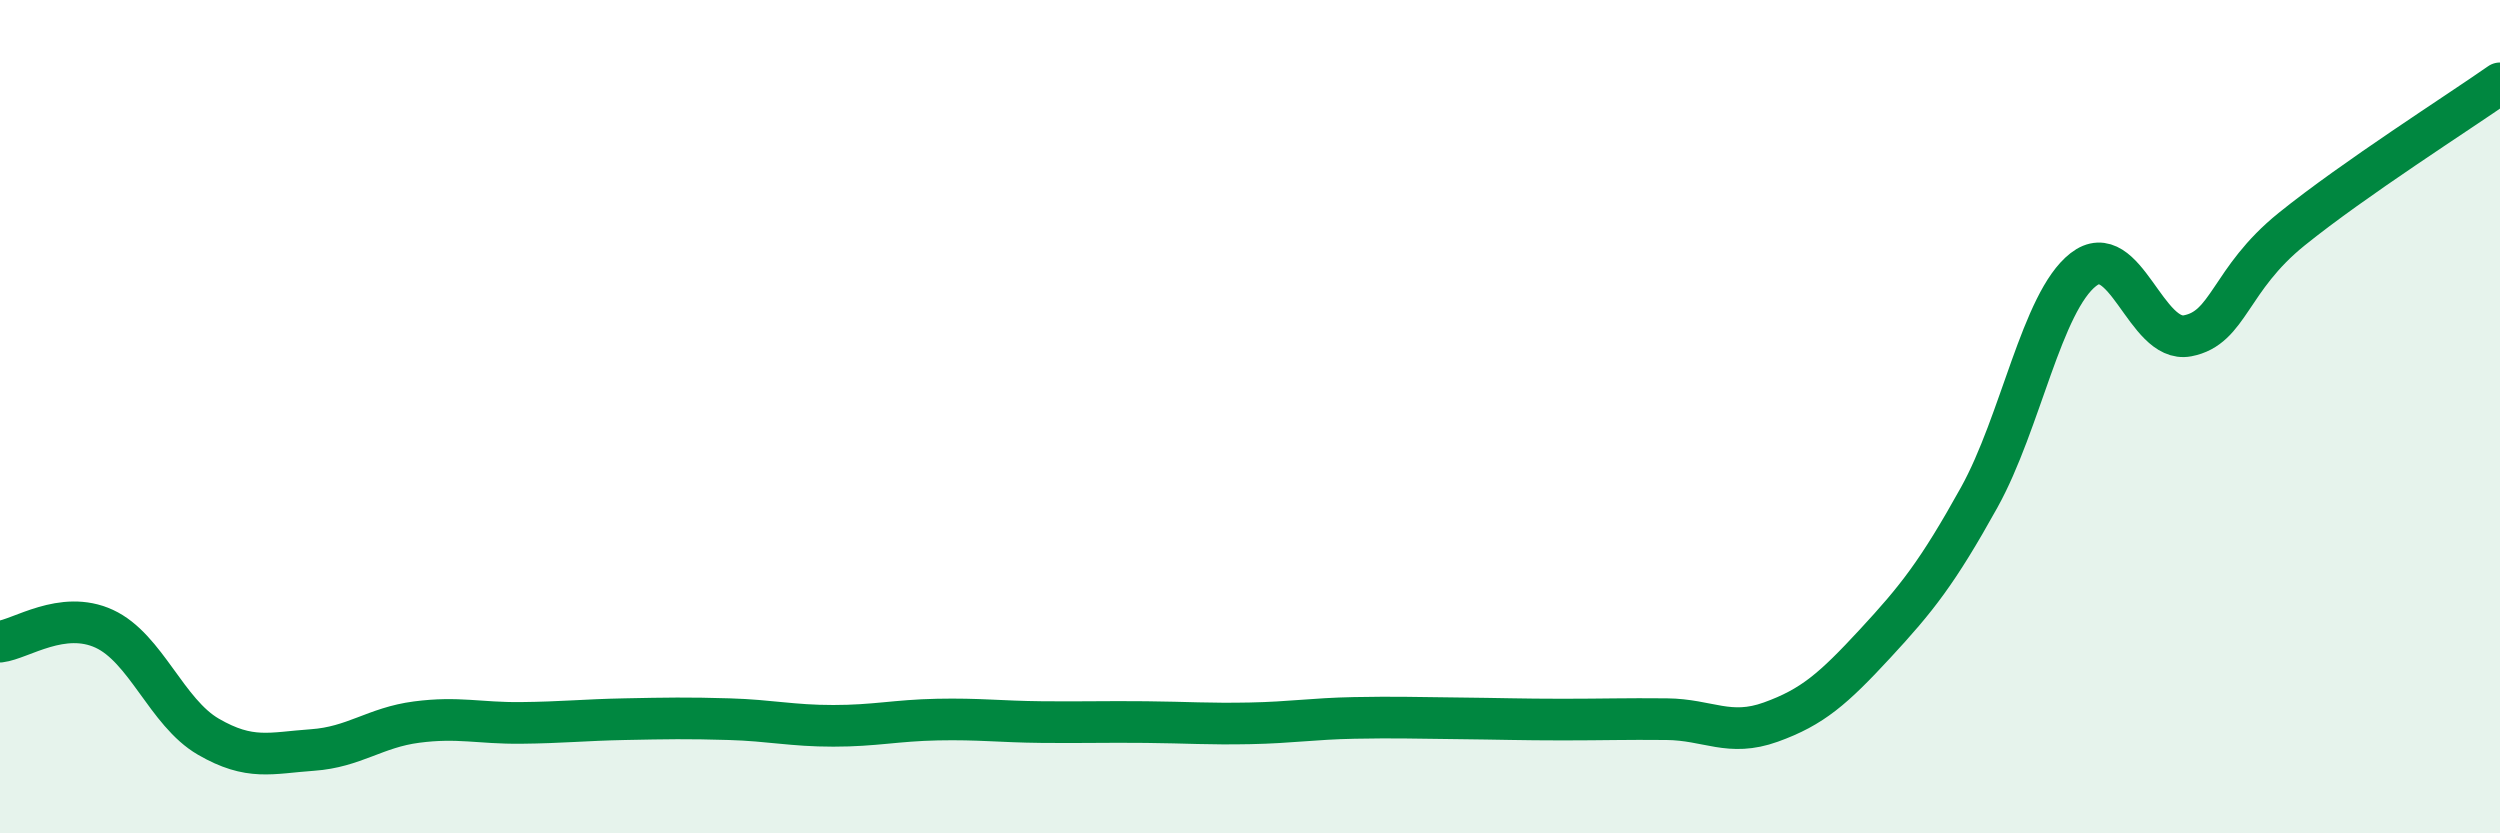 
    <svg width="60" height="20" viewBox="0 0 60 20" xmlns="http://www.w3.org/2000/svg">
      <path
        d="M 0,15.4 C 0.5,15.34 1.5,14.63 2.5,15.09 C 3.5,15.55 4,17.1 5,17.68 C 6,18.26 6.5,18.07 7.5,18 C 8.5,17.93 9,17.46 10,17.33 C 11,17.2 11.5,17.36 12.5,17.35 C 13.5,17.34 14,17.28 15,17.26 C 16,17.24 16.5,17.23 17.5,17.26 C 18.5,17.29 19,17.42 20,17.42 C 21,17.42 21.5,17.29 22.5,17.27 C 23.5,17.25 24,17.32 25,17.33 C 26,17.34 26.5,17.32 27.5,17.33 C 28.5,17.34 29,17.38 30,17.36 C 31,17.34 31.5,17.25 32.5,17.23 C 33.5,17.21 34,17.23 35,17.24 C 36,17.25 36.5,17.27 37.5,17.27 C 38.5,17.27 39,17.25 40,17.26 C 41,17.27 41.5,17.69 42.5,17.33 C 43.5,16.97 44,16.53 45,15.45 C 46,14.37 46.5,13.74 47.5,11.94 C 48.5,10.14 49,7.25 50,6.47 C 51,5.69 51.5,8.25 52.5,8.06 C 53.5,7.87 53.5,6.71 55,5.5 C 56.5,4.29 59,2.7 60,2L60 20L0 20Z"
        fill="#008740"
        opacity="0.1"
        stroke-linecap="round"
        stroke-linejoin="round"
      />
      <path
        d="M 0,15.4 C 0.5,15.34 1.5,14.63 2.5,15.09 C 3.5,15.55 4,17.1 5,17.68 C 6,18.26 6.5,18.07 7.5,18 C 8.5,17.93 9,17.46 10,17.33 C 11,17.2 11.5,17.36 12.5,17.35 C 13.5,17.34 14,17.28 15,17.26 C 16,17.24 16.5,17.23 17.5,17.26 C 18.5,17.29 19,17.42 20,17.42 C 21,17.42 21.5,17.29 22.5,17.27 C 23.5,17.25 24,17.32 25,17.33 C 26,17.34 26.5,17.32 27.5,17.33 C 28.5,17.34 29,17.38 30,17.36 C 31,17.34 31.5,17.25 32.5,17.23 C 33.5,17.21 34,17.23 35,17.24 C 36,17.25 36.5,17.27 37.5,17.27 C 38.5,17.27 39,17.25 40,17.26 C 41,17.27 41.5,17.69 42.5,17.33 C 43.5,16.97 44,16.53 45,15.45 C 46,14.37 46.5,13.74 47.5,11.94 C 48.5,10.14 49,7.25 50,6.47 C 51,5.69 51.5,8.25 52.5,8.06 C 53.5,7.87 53.5,6.71 55,5.5 C 56.5,4.29 59,2.7 60,2"
        stroke="#008740"
        stroke-width="1"
        fill="none"
        stroke-linecap="round"
        stroke-linejoin="round"
      />
    </svg>
  